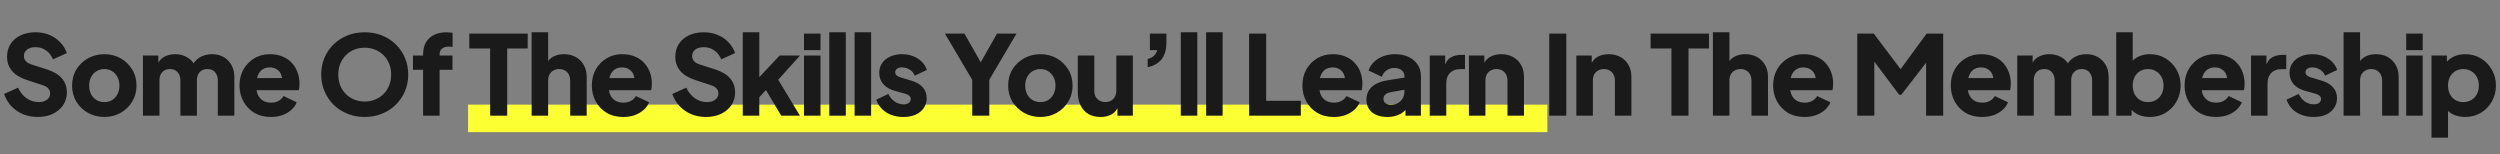 <svg width="454" height="28" viewBox="0 0 454 28" fill="none" xmlns="http://www.w3.org/2000/svg">
<rect x="0" y="0" width="454" height="28" fill="#808080" stroke="none"/>
<path d="M85 24V19H281V24H85Z" fill="#FCFF31"/>
<path d="M6.822 21.24C5.888 21.24 5.008 21.073 4.182 20.74C3.368 20.393 2.662 19.907 2.062 19.28C1.475 18.653 1.035 17.913 0.742 17.06L3.282 15.92C3.655 16.733 4.168 17.373 4.822 17.84C5.488 18.307 6.222 18.54 7.022 18.54C7.448 18.54 7.815 18.473 8.122 18.34C8.428 18.207 8.668 18.027 8.842 17.8C9.015 17.56 9.102 17.28 9.102 16.96C9.102 16.613 8.995 16.32 8.782 16.08C8.568 15.827 8.235 15.627 7.782 15.48L4.862 14.52C3.675 14.133 2.782 13.587 2.182 12.88C1.582 12.16 1.282 11.3 1.282 10.3C1.282 9.42 1.495 8.647 1.922 7.98C2.362 7.313 2.968 6.793 3.742 6.42C4.528 6.047 5.428 5.86 6.442 5.86C7.335 5.86 8.162 6.013 8.922 6.32C9.682 6.627 10.335 7.06 10.882 7.62C11.442 8.18 11.862 8.853 12.142 9.64L9.622 10.78C9.342 10.087 8.922 9.547 8.362 9.16C7.802 8.76 7.162 8.56 6.442 8.56C6.028 8.56 5.662 8.627 5.342 8.76C5.022 8.893 4.775 9.087 4.602 9.34C4.428 9.58 4.342 9.86 4.342 10.18C4.342 10.527 4.455 10.833 4.682 11.1C4.908 11.353 5.248 11.553 5.702 11.7L8.562 12.62C9.762 13.007 10.655 13.547 11.242 14.24C11.842 14.933 12.142 15.78 12.142 16.78C12.142 17.647 11.915 18.42 11.462 19.1C11.008 19.767 10.382 20.293 9.582 20.68C8.795 21.053 7.875 21.24 6.822 21.24ZM18.951 21.24C17.871 21.24 16.884 20.993 15.991 20.5C15.111 20.007 14.404 19.333 13.871 18.48C13.351 17.613 13.091 16.633 13.091 15.54C13.091 14.433 13.351 13.453 13.871 12.6C14.404 11.747 15.111 11.073 15.991 10.58C16.884 10.087 17.871 9.84 18.951 9.84C20.031 9.84 21.011 10.087 21.891 10.58C22.771 11.073 23.471 11.747 23.991 12.6C24.524 13.453 24.791 14.433 24.791 15.54C24.791 16.633 24.524 17.613 23.991 18.48C23.471 19.333 22.771 20.007 21.891 20.5C21.011 20.993 20.031 21.24 18.951 21.24ZM18.951 18.54C19.497 18.54 19.971 18.413 20.371 18.16C20.784 17.907 21.104 17.553 21.331 17.1C21.571 16.647 21.691 16.127 21.691 15.54C21.691 14.953 21.571 14.44 21.331 14C21.104 13.547 20.784 13.193 20.371 12.94C19.971 12.673 19.497 12.54 18.951 12.54C18.404 12.54 17.924 12.673 17.511 12.94C17.098 13.193 16.771 13.547 16.531 14C16.304 14.44 16.191 14.953 16.191 15.54C16.191 16.127 16.304 16.647 16.531 17.1C16.771 17.553 17.098 17.907 17.511 18.16C17.924 18.413 18.404 18.54 18.951 18.54ZM25.958 21V10.08H28.758V12.74L28.458 12.3C28.618 11.46 29.005 10.84 29.618 10.44C30.232 10.04 30.965 9.84 31.818 9.84C32.725 9.84 33.518 10.073 34.198 10.54C34.892 10.993 35.325 11.607 35.498 12.38L34.638 12.46C34.998 11.567 35.511 10.907 36.178 10.48C36.845 10.053 37.625 9.84 38.518 9.84C39.305 9.84 39.998 10.013 40.598 10.36C41.212 10.707 41.691 11.193 42.038 11.82C42.385 12.433 42.558 13.153 42.558 13.98V21H39.558V14.62C39.558 14.193 39.478 13.827 39.318 13.52C39.172 13.213 38.958 12.973 38.678 12.8C38.398 12.627 38.058 12.54 37.658 12.54C37.272 12.54 36.931 12.627 36.638 12.8C36.358 12.973 36.138 13.213 35.978 13.52C35.831 13.827 35.758 14.193 35.758 14.62V21H32.758V14.62C32.758 14.193 32.678 13.827 32.518 13.52C32.371 13.213 32.158 12.973 31.878 12.8C31.598 12.627 31.258 12.54 30.858 12.54C30.471 12.54 30.131 12.627 29.838 12.8C29.558 12.973 29.338 13.213 29.178 13.52C29.032 13.827 28.958 14.193 28.958 14.62V21H25.958ZM49.192 21.24C48.032 21.24 47.026 20.987 46.172 20.48C45.319 19.96 44.659 19.267 44.192 18.4C43.726 17.533 43.492 16.573 43.492 15.52C43.492 14.427 43.732 13.453 44.212 12.6C44.706 11.747 45.366 11.073 46.192 10.58C47.019 10.087 47.952 9.84 48.992 9.84C49.859 9.84 50.626 9.98 51.292 10.26C51.959 10.527 52.519 10.907 52.972 11.4C53.439 11.893 53.792 12.467 54.032 13.12C54.272 13.76 54.392 14.46 54.392 15.22C54.392 15.433 54.379 15.647 54.352 15.86C54.339 16.06 54.306 16.233 54.252 16.38H46.072V14.18H52.552L51.132 15.22C51.266 14.647 51.259 14.14 51.112 13.7C50.966 13.247 50.706 12.893 50.332 12.64C49.972 12.373 49.526 12.24 48.992 12.24C48.472 12.24 48.026 12.367 47.652 12.62C47.279 12.873 46.999 13.247 46.812 13.74C46.626 14.233 46.552 14.833 46.592 15.54C46.539 16.153 46.612 16.693 46.812 17.16C47.012 17.627 47.319 17.993 47.732 18.26C48.146 18.513 48.646 18.64 49.232 18.64C49.766 18.64 50.219 18.533 50.592 18.32C50.979 18.107 51.279 17.813 51.492 17.44L53.892 18.58C53.679 19.113 53.339 19.58 52.872 19.98C52.419 20.38 51.879 20.693 51.252 20.92C50.626 21.133 49.939 21.24 49.192 21.24ZM66.233 21.24C65.113 21.24 64.073 21.047 63.113 20.66C62.153 20.273 61.313 19.733 60.593 19.04C59.886 18.333 59.333 17.513 58.933 16.58C58.533 15.647 58.333 14.633 58.333 13.54C58.333 12.447 58.526 11.433 58.913 10.5C59.313 9.567 59.866 8.753 60.573 8.06C61.293 7.367 62.133 6.827 63.093 6.44C64.053 6.053 65.099 5.86 66.233 5.86C67.366 5.86 68.413 6.053 69.373 6.44C70.333 6.827 71.166 7.367 71.873 8.06C72.593 8.753 73.146 9.567 73.533 10.5C73.933 11.433 74.133 12.447 74.133 13.54C74.133 14.633 73.933 15.647 73.533 16.58C73.133 17.513 72.573 18.333 71.853 19.04C71.146 19.733 70.313 20.273 69.353 20.66C68.393 21.047 67.353 21.24 66.233 21.24ZM66.233 18.44C66.913 18.44 67.539 18.32 68.113 18.08C68.699 17.84 69.213 17.507 69.653 17.08C70.093 16.64 70.433 16.12 70.673 15.52C70.913 14.92 71.033 14.26 71.033 13.54C71.033 12.82 70.913 12.167 70.673 11.58C70.433 10.98 70.093 10.46 69.653 10.02C69.213 9.58 68.699 9.247 68.113 9.02C67.539 8.78 66.913 8.66 66.233 8.66C65.553 8.66 64.919 8.78 64.333 9.02C63.759 9.247 63.253 9.58 62.813 10.02C62.373 10.46 62.033 10.98 61.793 11.58C61.553 12.167 61.433 12.82 61.433 13.54C61.433 14.26 61.553 14.92 61.793 15.52C62.033 16.12 62.373 16.64 62.813 17.08C63.253 17.507 63.759 17.84 64.333 18.08C64.919 18.32 65.553 18.44 66.233 18.44ZM76.831 21V12.68H74.991V10.08H76.831V9.92C76.831 9.053 76.998 8.32 77.331 7.72C77.678 7.12 78.171 6.66 78.811 6.34C79.451 6.02 80.225 5.86 81.131 5.86C81.305 5.86 81.491 5.873 81.691 5.9C81.891 5.913 82.058 5.933 82.191 5.96V8.52C82.058 8.493 81.938 8.48 81.831 8.48C81.738 8.467 81.638 8.46 81.531 8.46C80.971 8.46 80.545 8.587 80.251 8.84C79.971 9.08 79.831 9.44 79.831 9.92V10.08H82.171V12.68H79.831V21H76.831ZM89.008 21V8.8H85.228V6.1H95.828V8.8H92.108V21H89.008ZM96.543 21V5.86H99.543V12.24L99.183 11.76C99.437 11.107 99.843 10.627 100.403 10.32C100.977 10 101.643 9.84 102.403 9.84C103.23 9.84 103.95 10.013 104.563 10.36C105.19 10.707 105.677 11.193 106.023 11.82C106.37 12.433 106.543 13.153 106.543 13.98V21H103.543V14.62C103.543 14.193 103.457 13.827 103.283 13.52C103.123 13.213 102.89 12.973 102.583 12.8C102.29 12.627 101.943 12.54 101.543 12.54C101.157 12.54 100.81 12.627 100.503 12.8C100.197 12.973 99.957 13.213 99.783 13.52C99.623 13.827 99.543 14.193 99.543 14.62V21H96.543ZM113.176 21.24C112.016 21.24 111.009 20.987 110.156 20.48C109.303 19.96 108.643 19.267 108.176 18.4C107.709 17.533 107.476 16.573 107.476 15.52C107.476 14.427 107.716 13.453 108.196 12.6C108.689 11.747 109.349 11.073 110.176 10.58C111.003 10.087 111.936 9.84 112.976 9.84C113.843 9.84 114.609 9.98 115.276 10.26C115.943 10.527 116.503 10.907 116.956 11.4C117.423 11.893 117.776 12.467 118.016 13.12C118.256 13.76 118.376 14.46 118.376 15.22C118.376 15.433 118.363 15.647 118.336 15.86C118.323 16.06 118.289 16.233 118.236 16.38H110.056V14.18H116.536L115.116 15.22C115.249 14.647 115.243 14.14 115.096 13.7C114.949 13.247 114.689 12.893 114.316 12.64C113.956 12.373 113.509 12.24 112.976 12.24C112.456 12.24 112.009 12.367 111.636 12.62C111.263 12.873 110.983 13.247 110.796 13.74C110.609 14.233 110.536 14.833 110.576 15.54C110.523 16.153 110.596 16.693 110.796 17.16C110.996 17.627 111.303 17.993 111.716 18.26C112.129 18.513 112.629 18.64 113.216 18.64C113.749 18.64 114.203 18.533 114.576 18.32C114.963 18.107 115.263 17.813 115.476 17.44L117.876 18.58C117.663 19.113 117.323 19.58 116.856 19.98C116.403 20.38 115.863 20.693 115.236 20.92C114.609 21.133 113.923 21.24 113.176 21.24ZM128.176 21.24C127.243 21.24 126.363 21.073 125.536 20.74C124.723 20.393 124.016 19.907 123.416 19.28C122.83 18.653 122.39 17.913 122.096 17.06L124.636 15.92C125.01 16.733 125.523 17.373 126.176 17.84C126.843 18.307 127.576 18.54 128.376 18.54C128.803 18.54 129.17 18.473 129.476 18.34C129.783 18.207 130.023 18.027 130.196 17.8C130.37 17.56 130.456 17.28 130.456 16.96C130.456 16.613 130.35 16.32 130.136 16.08C129.923 15.827 129.59 15.627 129.136 15.48L126.216 14.52C125.03 14.133 124.136 13.587 123.536 12.88C122.936 12.16 122.636 11.3 122.636 10.3C122.636 9.42 122.85 8.647 123.276 7.98C123.716 7.313 124.323 6.793 125.096 6.42C125.883 6.047 126.783 5.86 127.796 5.86C128.69 5.86 129.516 6.013 130.276 6.32C131.036 6.627 131.69 7.06 132.236 7.62C132.796 8.18 133.216 8.853 133.496 9.64L130.976 10.78C130.696 10.087 130.276 9.547 129.716 9.16C129.156 8.76 128.516 8.56 127.796 8.56C127.383 8.56 127.016 8.627 126.696 8.76C126.376 8.893 126.13 9.087 125.956 9.34C125.783 9.58 125.696 9.86 125.696 10.18C125.696 10.527 125.81 10.833 126.036 11.1C126.263 11.353 126.603 11.553 127.056 11.7L129.916 12.62C131.116 13.007 132.01 13.547 132.596 14.24C133.196 14.933 133.496 15.78 133.496 16.78C133.496 17.647 133.27 18.42 132.816 19.1C132.363 19.767 131.736 20.293 130.936 20.68C130.15 21.053 129.23 21.24 128.176 21.24ZM134.886 21V5.86H137.886V15.56L136.766 15.2L141.586 10.08H145.286L141.326 14.48L145.266 21H141.866L138.566 15.46L140.306 15.02L136.966 18.66L137.886 16.92V21H134.886ZM146.004 21V10.08H149.004V21H146.004ZM146.004 9.1V6.1H149.004V9.1H146.004ZM150.6 21V5.86H153.6V21H150.6ZM155.195 21V5.86H158.195V21H155.195ZM164.07 21.24C162.87 21.24 161.824 20.96 160.93 20.4C160.05 19.827 159.45 19.06 159.13 18.1L161.33 17.06C161.61 17.647 161.99 18.107 162.47 18.44C162.95 18.773 163.484 18.94 164.07 18.94C164.497 18.94 164.824 18.853 165.05 18.68C165.277 18.507 165.39 18.267 165.39 17.96C165.39 17.8 165.35 17.667 165.27 17.56C165.19 17.44 165.07 17.333 164.91 17.24C164.75 17.147 164.55 17.067 164.31 17L162.45 16.48C161.557 16.227 160.87 15.82 160.39 15.26C159.91 14.687 159.67 14.013 159.67 13.24C159.67 12.56 159.844 11.967 160.19 11.46C160.537 10.953 161.024 10.56 161.65 10.28C162.277 9.987 162.997 9.84 163.81 9.84C164.877 9.84 165.81 10.093 166.61 10.6C167.424 11.093 167.997 11.793 168.33 12.7L166.11 13.74C165.95 13.287 165.657 12.927 165.23 12.66C164.817 12.38 164.344 12.24 163.81 12.24C163.424 12.24 163.117 12.32 162.89 12.48C162.677 12.64 162.57 12.86 162.57 13.14C162.57 13.287 162.61 13.42 162.69 13.54C162.77 13.66 162.897 13.767 163.07 13.86C163.257 13.953 163.484 14.04 163.75 14.12L165.49 14.64C166.397 14.907 167.09 15.313 167.57 15.86C168.05 16.393 168.29 17.053 168.29 17.84C168.29 18.52 168.11 19.113 167.75 19.62C167.404 20.127 166.917 20.527 166.29 20.82C165.664 21.1 164.924 21.24 164.07 21.24ZM176.557 21V14.5L171.597 6.1H175.137L178.737 12.42H177.477L181.057 6.1H184.597L179.657 14.48V21H176.557ZM188.938 21.24C187.858 21.24 186.871 20.993 185.978 20.5C185.098 20.007 184.391 19.333 183.858 18.48C183.338 17.613 183.078 16.633 183.078 15.54C183.078 14.433 183.338 13.453 183.858 12.6C184.391 11.747 185.098 11.073 185.978 10.58C186.871 10.087 187.858 9.84 188.938 9.84C190.018 9.84 190.998 10.087 191.878 10.58C192.758 11.073 193.458 11.747 193.978 12.6C194.511 13.453 194.778 14.433 194.778 15.54C194.778 16.633 194.511 17.613 193.978 18.48C193.458 19.333 192.758 20.007 191.878 20.5C190.998 20.993 190.018 21.24 188.938 21.24ZM188.938 18.54C189.484 18.54 189.958 18.413 190.358 18.16C190.771 17.907 191.091 17.553 191.318 17.1C191.558 16.647 191.678 16.127 191.678 15.54C191.678 14.953 191.558 14.44 191.318 14C191.091 13.547 190.771 13.193 190.358 12.94C189.958 12.673 189.484 12.54 188.938 12.54C188.391 12.54 187.911 12.673 187.498 12.94C187.084 13.193 186.758 13.547 186.518 14C186.291 14.44 186.178 14.953 186.178 15.54C186.178 16.127 186.291 16.647 186.518 17.1C186.758 17.553 187.084 17.907 187.498 18.16C187.911 18.413 188.391 18.54 188.938 18.54ZM199.865 21.24C198.985 21.24 198.232 21.053 197.605 20.68C196.992 20.293 196.525 19.76 196.205 19.08C195.885 18.4 195.725 17.607 195.725 16.7V10.08H198.725V16.46C198.725 16.873 198.805 17.24 198.965 17.56C199.138 17.867 199.378 18.107 199.685 18.28C199.992 18.453 200.338 18.54 200.725 18.54C201.125 18.54 201.472 18.453 201.765 18.28C202.072 18.107 202.305 17.867 202.465 17.56C202.638 17.24 202.725 16.873 202.725 16.46V10.08H205.725V21H202.925V18.84L203.085 19.32C202.832 19.973 202.418 20.46 201.845 20.78C201.285 21.087 200.625 21.24 199.865 21.24ZM208.418 12.2V10.7C208.884 10.593 209.264 10.4 209.558 10.12C209.864 9.827 210.064 9.487 210.158 9.1H208.818V6.1H211.818V7.84C211.818 9.013 211.531 9.98 210.958 10.74C210.384 11.487 209.538 11.973 208.418 12.2ZM214.432 21V5.86H217.432V21H214.432ZM219.028 21V5.86H222.028V21H219.028ZM226.837 21V6.1H229.937V18.3H236.237V21H226.837ZM242.214 21.24C241.054 21.24 240.048 20.987 239.194 20.48C238.341 19.96 237.681 19.267 237.214 18.4C236.748 17.533 236.514 16.573 236.514 15.52C236.514 14.427 236.754 13.453 237.234 12.6C237.728 11.747 238.388 11.073 239.214 10.58C240.041 10.087 240.974 9.84 242.014 9.84C242.881 9.84 243.648 9.98 244.314 10.26C244.981 10.527 245.541 10.907 245.994 11.4C246.461 11.893 246.814 12.467 247.054 13.12C247.294 13.76 247.414 14.46 247.414 15.22C247.414 15.433 247.401 15.647 247.374 15.86C247.361 16.06 247.328 16.233 247.274 16.38H239.094V14.18H245.574L244.154 15.22C244.288 14.647 244.281 14.14 244.134 13.7C243.988 13.247 243.728 12.893 243.354 12.64C242.994 12.373 242.548 12.24 242.014 12.24C241.494 12.24 241.048 12.367 240.674 12.62C240.301 12.873 240.021 13.247 239.834 13.74C239.648 14.233 239.574 14.833 239.614 15.54C239.561 16.153 239.634 16.693 239.834 17.16C240.034 17.627 240.341 17.993 240.754 18.26C241.168 18.513 241.668 18.64 242.254 18.64C242.788 18.64 243.241 18.533 243.614 18.32C244.001 18.107 244.301 17.813 244.514 17.44L246.914 18.58C246.701 19.113 246.361 19.58 245.894 19.98C245.441 20.38 244.901 20.693 244.274 20.92C243.648 21.133 242.961 21.24 242.214 21.24ZM251.961 21.24C251.174 21.24 250.494 21.113 249.921 20.86C249.348 20.607 248.908 20.247 248.601 19.78C248.294 19.3 248.141 18.733 248.141 18.08C248.141 17.467 248.281 16.927 248.561 16.46C248.841 15.98 249.268 15.58 249.841 15.26C250.428 14.94 251.154 14.713 252.021 14.58L255.361 14.04V16.24L252.561 16.74C252.134 16.82 251.808 16.96 251.581 17.16C251.354 17.347 251.241 17.62 251.241 17.98C251.241 18.313 251.368 18.573 251.621 18.76C251.874 18.947 252.188 19.04 252.561 19.04C253.054 19.04 253.488 18.933 253.861 18.72C254.234 18.507 254.521 18.22 254.721 17.86C254.934 17.487 255.041 17.08 255.041 16.64V13.8C255.041 13.387 254.874 13.04 254.541 12.76C254.221 12.48 253.781 12.34 253.221 12.34C252.688 12.34 252.214 12.487 251.801 12.78C251.401 13.073 251.108 13.46 250.921 13.94L248.521 12.8C248.734 12.187 249.074 11.66 249.541 11.22C250.008 10.78 250.568 10.44 251.221 10.2C251.874 9.96 252.588 9.84 253.361 9.84C254.281 9.84 255.094 10.007 255.801 10.34C256.508 10.673 257.054 11.14 257.441 11.74C257.841 12.327 258.041 13.013 258.041 13.8V21H255.241V19.24L255.921 19.12C255.601 19.6 255.248 20 254.861 20.32C254.474 20.627 254.041 20.853 253.561 21C253.081 21.16 252.548 21.24 251.961 21.24ZM259.641 21V10.08H262.441V12.7L262.241 12.32C262.481 11.4 262.874 10.78 263.421 10.46C263.981 10.127 264.641 9.96 265.401 9.96H266.041V12.56H265.101C264.368 12.56 263.774 12.787 263.321 13.24C262.868 13.68 262.641 14.307 262.641 15.12V21H259.641ZM266.756 21V10.08H269.556V12.24L269.396 11.76C269.649 11.107 270.056 10.627 270.616 10.32C271.189 10 271.856 9.84 272.616 9.84C273.443 9.84 274.163 10.013 274.776 10.36C275.403 10.707 275.889 11.193 276.236 11.82C276.583 12.433 276.756 13.153 276.756 13.98V21H273.756V14.62C273.756 14.193 273.669 13.827 273.496 13.52C273.336 13.213 273.103 12.973 272.796 12.8C272.503 12.627 272.156 12.54 271.756 12.54C271.369 12.54 271.023 12.627 270.716 12.8C270.409 12.973 270.169 13.213 269.996 13.52C269.836 13.827 269.756 14.193 269.756 14.62V21H266.756ZM281.342 21V6.1H284.442V21H281.342ZM286.264 21V10.08H289.064V12.24L288.904 11.76C289.158 11.107 289.564 10.627 290.124 10.32C290.698 10 291.364 9.84 292.124 9.84C292.951 9.84 293.671 10.013 294.284 10.36C294.911 10.707 295.398 11.193 295.744 11.82C296.091 12.433 296.264 13.153 296.264 13.98V21H293.264V14.62C293.264 14.193 293.178 13.827 293.004 13.52C292.844 13.213 292.611 12.973 292.304 12.8C292.011 12.627 291.664 12.54 291.264 12.54C290.878 12.54 290.531 12.627 290.224 12.8C289.918 12.973 289.678 13.213 289.504 13.52C289.344 13.827 289.264 14.193 289.264 14.62V21H286.264ZM303.531 21V8.8H299.751V6.1H310.351V8.8H306.631V21H303.531ZM311.066 21V5.86H314.066V12.24L313.706 11.76C313.959 11.107 314.366 10.627 314.926 10.32C315.499 10 316.166 9.84 316.926 9.84C317.753 9.84 318.473 10.013 319.086 10.36C319.713 10.707 320.199 11.193 320.546 11.82C320.893 12.433 321.066 13.153 321.066 13.98V21H318.066V14.62C318.066 14.193 317.979 13.827 317.806 13.52C317.646 13.213 317.413 12.973 317.106 12.8C316.813 12.627 316.466 12.54 316.066 12.54C315.679 12.54 315.333 12.627 315.026 12.8C314.719 12.973 314.479 13.213 314.306 13.52C314.146 13.827 314.066 14.193 314.066 14.62V21H311.066ZM327.699 21.24C326.539 21.24 325.532 20.987 324.679 20.48C323.825 19.96 323.165 19.267 322.699 18.4C322.232 17.533 321.999 16.573 321.999 15.52C321.999 14.427 322.239 13.453 322.719 12.6C323.212 11.747 323.872 11.073 324.699 10.58C325.525 10.087 326.459 9.84 327.499 9.84C328.365 9.84 329.132 9.98 329.799 10.26C330.465 10.527 331.025 10.907 331.479 11.4C331.945 11.893 332.299 12.467 332.539 13.12C332.779 13.76 332.899 14.46 332.899 15.22C332.899 15.433 332.885 15.647 332.859 15.86C332.845 16.06 332.812 16.233 332.759 16.38H324.579V14.18H331.059L329.639 15.22C329.772 14.647 329.765 14.14 329.619 13.7C329.472 13.247 329.212 12.893 328.839 12.64C328.479 12.373 328.032 12.24 327.499 12.24C326.979 12.24 326.532 12.367 326.159 12.62C325.785 12.873 325.505 13.247 325.319 13.74C325.132 14.233 325.059 14.833 325.099 15.54C325.045 16.153 325.119 16.693 325.319 17.16C325.519 17.627 325.825 17.993 326.239 18.26C326.652 18.513 327.152 18.64 327.739 18.64C328.272 18.64 328.725 18.533 329.099 18.32C329.485 18.107 329.785 17.813 329.999 17.44L332.399 18.58C332.185 19.113 331.845 19.58 331.379 19.98C330.925 20.38 330.385 20.693 329.759 20.92C329.132 21.133 328.445 21.24 327.699 21.24ZM337.279 21V6.1H340.279L345.859 13.5H344.459L349.879 6.1H352.879V21H349.779V9.52L351.019 9.8L345.279 17.2H344.879L339.339 9.8L340.379 9.52V21H337.279ZM359.961 21.24C358.801 21.24 357.794 20.987 356.941 20.48C356.088 19.96 355.428 19.267 354.961 18.4C354.494 17.533 354.261 16.573 354.261 15.52C354.261 14.427 354.501 13.453 354.981 12.6C355.474 11.747 356.134 11.073 356.961 10.58C357.788 10.087 358.721 9.84 359.761 9.84C360.628 9.84 361.394 9.98 362.061 10.26C362.728 10.527 363.288 10.907 363.741 11.4C364.208 11.893 364.561 12.467 364.801 13.12C365.041 13.76 365.161 14.46 365.161 15.22C365.161 15.433 365.148 15.647 365.121 15.86C365.108 16.06 365.075 16.233 365.021 16.38H356.841V14.18H363.321L361.901 15.22C362.034 14.647 362.028 14.14 361.881 13.7C361.734 13.247 361.474 12.893 361.101 12.64C360.741 12.373 360.294 12.24 359.761 12.24C359.241 12.24 358.794 12.367 358.421 12.62C358.048 12.873 357.768 13.247 357.581 13.74C357.394 14.233 357.321 14.833 357.361 15.54C357.308 16.153 357.381 16.693 357.581 17.16C357.781 17.627 358.088 17.993 358.501 18.26C358.914 18.513 359.414 18.64 360.001 18.64C360.534 18.64 360.988 18.533 361.361 18.32C361.748 18.107 362.048 17.813 362.261 17.44L364.661 18.58C364.448 19.113 364.108 19.58 363.641 19.98C363.188 20.38 362.648 20.693 362.021 20.92C361.394 21.133 360.708 21.24 359.961 21.24ZM366.328 21V10.08H369.128V12.74L368.828 12.3C368.988 11.46 369.374 10.84 369.988 10.44C370.601 10.04 371.334 9.84 372.188 9.84C373.094 9.84 373.888 10.073 374.568 10.54C375.261 10.993 375.694 11.607 375.868 12.38L375.008 12.46C375.368 11.567 375.881 10.907 376.548 10.48C377.214 10.053 377.994 9.84 378.888 9.84C379.674 9.84 380.368 10.013 380.968 10.36C381.581 10.707 382.061 11.193 382.408 11.82C382.754 12.433 382.928 13.153 382.928 13.98V21H379.928V14.62C379.928 14.193 379.848 13.827 379.688 13.52C379.541 13.213 379.328 12.973 379.048 12.8C378.768 12.627 378.428 12.54 378.028 12.54C377.641 12.54 377.301 12.627 377.008 12.8C376.728 12.973 376.508 13.213 376.348 13.52C376.201 13.827 376.128 14.193 376.128 14.62V21H373.128V14.62C373.128 14.193 373.048 13.827 372.888 13.52C372.741 13.213 372.528 12.973 372.248 12.8C371.968 12.627 371.628 12.54 371.228 12.54C370.841 12.54 370.501 12.627 370.208 12.8C369.928 12.973 369.708 13.213 369.548 13.52C369.401 13.827 369.328 14.193 369.328 14.62V21H366.328ZM390.422 21.24C389.675 21.24 388.982 21.107 388.342 20.84C387.715 20.56 387.209 20.153 386.822 19.62L387.102 19V21H384.302V5.86H387.302V12.16L386.842 11.56C387.202 11.013 387.689 10.593 388.302 10.3C388.929 9.993 389.642 9.84 390.442 9.84C391.482 9.84 392.422 10.093 393.262 10.6C394.102 11.107 394.769 11.793 395.262 12.66C395.755 13.513 396.002 14.473 396.002 15.54C396.002 16.593 395.755 17.553 395.262 18.42C394.782 19.287 394.122 19.973 393.282 20.48C392.442 20.987 391.489 21.24 390.422 21.24ZM390.062 18.54C390.622 18.54 391.115 18.413 391.542 18.16C391.969 17.907 392.302 17.553 392.542 17.1C392.782 16.647 392.902 16.127 392.902 15.54C392.902 14.953 392.782 14.44 392.542 14C392.302 13.547 391.969 13.193 391.542 12.94C391.115 12.673 390.622 12.54 390.062 12.54C389.529 12.54 389.049 12.667 388.622 12.92C388.209 13.173 387.882 13.527 387.642 13.98C387.415 14.433 387.302 14.953 387.302 15.54C387.302 16.127 387.415 16.647 387.642 17.1C387.882 17.553 388.209 17.907 388.622 18.16C389.049 18.413 389.529 18.54 390.062 18.54ZM402.419 21.24C401.259 21.24 400.252 20.987 399.399 20.48C398.546 19.96 397.886 19.267 397.419 18.4C396.952 17.533 396.719 16.573 396.719 15.52C396.719 14.427 396.959 13.453 397.439 12.6C397.932 11.747 398.592 11.073 399.419 10.58C400.246 10.087 401.179 9.84 402.219 9.84C403.086 9.84 403.852 9.98 404.519 10.26C405.186 10.527 405.746 10.907 406.199 11.4C406.666 11.893 407.019 12.467 407.259 13.12C407.499 13.76 407.619 14.46 407.619 15.22C407.619 15.433 407.606 15.647 407.579 15.86C407.566 16.06 407.532 16.233 407.479 16.38H399.299V14.18H405.779L404.359 15.22C404.492 14.647 404.486 14.14 404.339 13.7C404.192 13.247 403.932 12.893 403.559 12.64C403.199 12.373 402.752 12.24 402.219 12.24C401.699 12.24 401.252 12.367 400.879 12.62C400.506 12.873 400.226 13.247 400.039 13.74C399.852 14.233 399.779 14.833 399.819 15.54C399.766 16.153 399.839 16.693 400.039 17.16C400.239 17.627 400.546 17.993 400.959 18.26C401.372 18.513 401.872 18.64 402.459 18.64C402.992 18.64 403.446 18.533 403.819 18.32C404.206 18.107 404.506 17.813 404.719 17.44L407.119 18.58C406.906 19.113 406.566 19.58 406.099 19.98C405.646 20.38 405.106 20.693 404.479 20.92C403.852 21.133 403.166 21.24 402.419 21.24ZM408.786 21V10.08H411.586V12.7L411.386 12.32C411.626 11.4 412.019 10.78 412.566 10.46C413.126 10.127 413.786 9.96 414.546 9.96H415.186V12.56H414.246C413.512 12.56 412.919 12.787 412.466 13.24C412.012 13.68 411.786 14.307 411.786 15.12V21H408.786ZM420.18 21.24C418.98 21.24 417.934 20.96 417.04 20.4C416.16 19.827 415.56 19.06 415.24 18.1L417.44 17.06C417.72 17.647 418.1 18.107 418.58 18.44C419.06 18.773 419.594 18.94 420.18 18.94C420.607 18.94 420.934 18.853 421.16 18.68C421.387 18.507 421.5 18.267 421.5 17.96C421.5 17.8 421.46 17.667 421.38 17.56C421.3 17.44 421.18 17.333 421.02 17.24C420.86 17.147 420.66 17.067 420.42 17L418.56 16.48C417.667 16.227 416.98 15.82 416.5 15.26C416.02 14.687 415.78 14.013 415.78 13.24C415.78 12.56 415.954 11.967 416.3 11.46C416.647 10.953 417.134 10.56 417.76 10.28C418.387 9.987 419.107 9.84 419.92 9.84C420.987 9.84 421.92 10.093 422.72 10.6C423.534 11.093 424.107 11.793 424.44 12.7L422.22 13.74C422.06 13.287 421.767 12.927 421.34 12.66C420.927 12.38 420.454 12.24 419.92 12.24C419.534 12.24 419.227 12.32 419 12.48C418.787 12.64 418.68 12.86 418.68 13.14C418.68 13.287 418.72 13.42 418.8 13.54C418.88 13.66 419.007 13.767 419.18 13.86C419.367 13.953 419.594 14.04 419.86 14.12L421.6 14.64C422.507 14.907 423.2 15.313 423.68 15.86C424.16 16.393 424.4 17.053 424.4 17.84C424.4 18.52 424.22 19.113 423.86 19.62C423.514 20.127 423.027 20.527 422.4 20.82C421.774 21.1 421.034 21.24 420.18 21.24ZM425.593 21V5.86H428.593V12.24L428.233 11.76C428.487 11.107 428.893 10.627 429.453 10.32C430.027 10 430.693 9.84 431.453 9.84C432.28 9.84 433 10.013 433.613 10.36C434.24 10.707 434.727 11.193 435.073 11.82C435.42 12.433 435.593 13.153 435.593 13.98V21H432.593V14.62C432.593 14.193 432.507 13.827 432.333 13.52C432.173 13.213 431.94 12.973 431.633 12.8C431.34 12.627 430.993 12.54 430.593 12.54C430.207 12.54 429.86 12.627 429.553 12.8C429.247 12.973 429.007 13.213 428.833 13.52C428.673 13.827 428.593 14.193 428.593 14.62V21H425.593ZM436.966 21V10.08H439.966V21H436.966ZM436.966 9.1V6.1H439.966V9.1H436.966ZM441.561 25V10.08H444.361V12.16L444.101 11.56C444.461 11.013 444.948 10.593 445.561 10.3C446.188 9.993 446.901 9.84 447.701 9.84C448.741 9.84 449.681 10.093 450.521 10.6C451.361 11.107 452.028 11.793 452.521 12.66C453.015 13.513 453.261 14.473 453.261 15.54C453.261 16.593 453.015 17.553 452.521 18.42C452.041 19.287 451.381 19.973 450.541 20.48C449.701 20.987 448.748 21.24 447.681 21.24C446.935 21.24 446.241 21.107 445.601 20.84C444.975 20.56 444.468 20.153 444.081 19.62L444.561 19V25H441.561ZM447.321 18.54C447.881 18.54 448.375 18.413 448.801 18.16C449.228 17.907 449.561 17.553 449.801 17.1C450.041 16.647 450.161 16.127 450.161 15.54C450.161 14.953 450.041 14.44 449.801 14C449.561 13.547 449.228 13.193 448.801 12.94C448.375 12.673 447.881 12.54 447.321 12.54C446.788 12.54 446.308 12.667 445.881 12.92C445.468 13.173 445.141 13.527 444.901 13.98C444.675 14.433 444.561 14.953 444.561 15.54C444.561 16.127 444.675 16.647 444.901 17.1C445.141 17.553 445.468 17.907 445.881 18.16C446.308 18.413 446.788 18.54 447.321 18.54Z" fill="#1A1A1A"/>
</svg>
